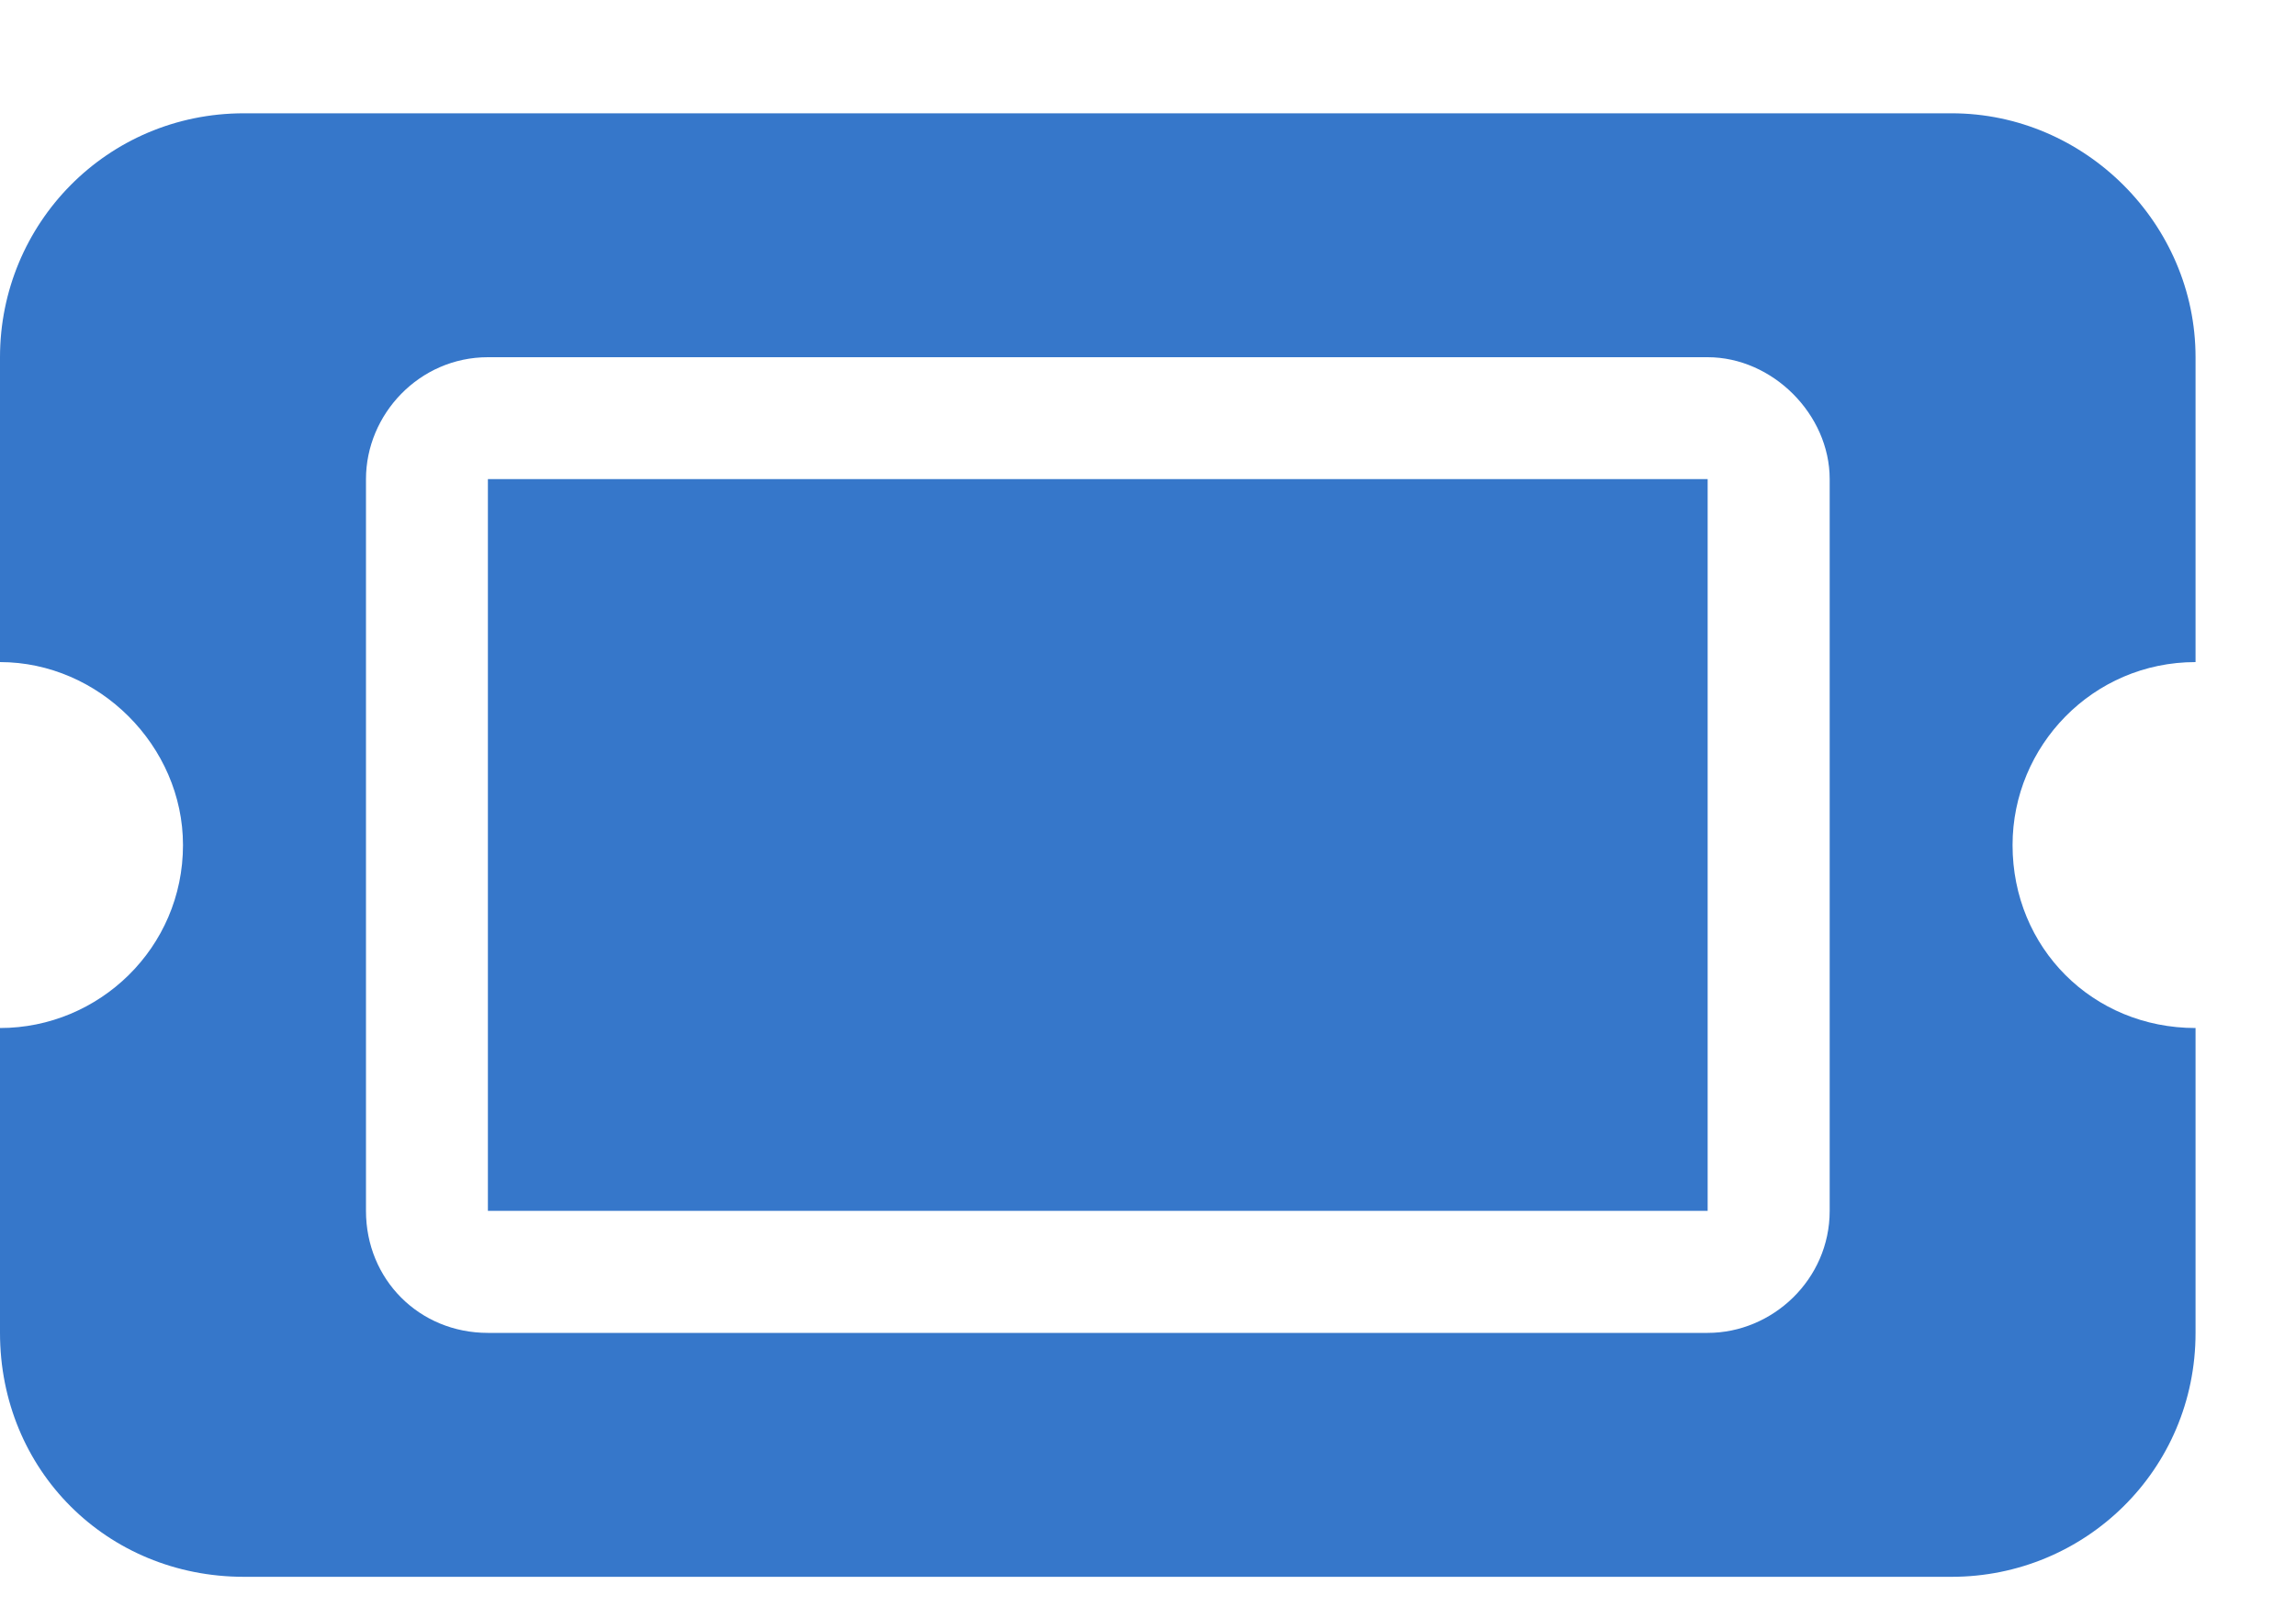 <svg width="20" height="14" viewBox="0 0 20 14" fill="none" xmlns="http://www.w3.org/2000/svg">
<path d="M4.25 4.174H14.875V10.549H4.25V4.174ZM17 0.987C18.162 0.987 19.125 1.95 19.125 3.112V5.768C18.229 5.768 17.531 6.499 17.531 7.362C17.531 8.258 18.229 8.956 19.125 8.956V11.612C19.125 12.807 18.162 13.737 17 13.737H2.125C0.93 13.737 0 12.807 0 11.612V8.956C0.863 8.956 1.594 8.258 1.594 7.362C1.594 6.499 0.863 5.768 0 5.768V3.112C0 1.95 0.93 0.987 2.125 0.987H17ZM3.188 10.549C3.188 11.147 3.652 11.612 4.25 11.612H14.875C15.44 11.612 15.938 11.147 15.938 10.549V4.174C15.938 3.61 15.44 3.112 14.875 3.112H4.25C3.652 3.112 3.188 3.61 3.188 4.174V10.549Z" fill="#3677CA"/>
</svg>
